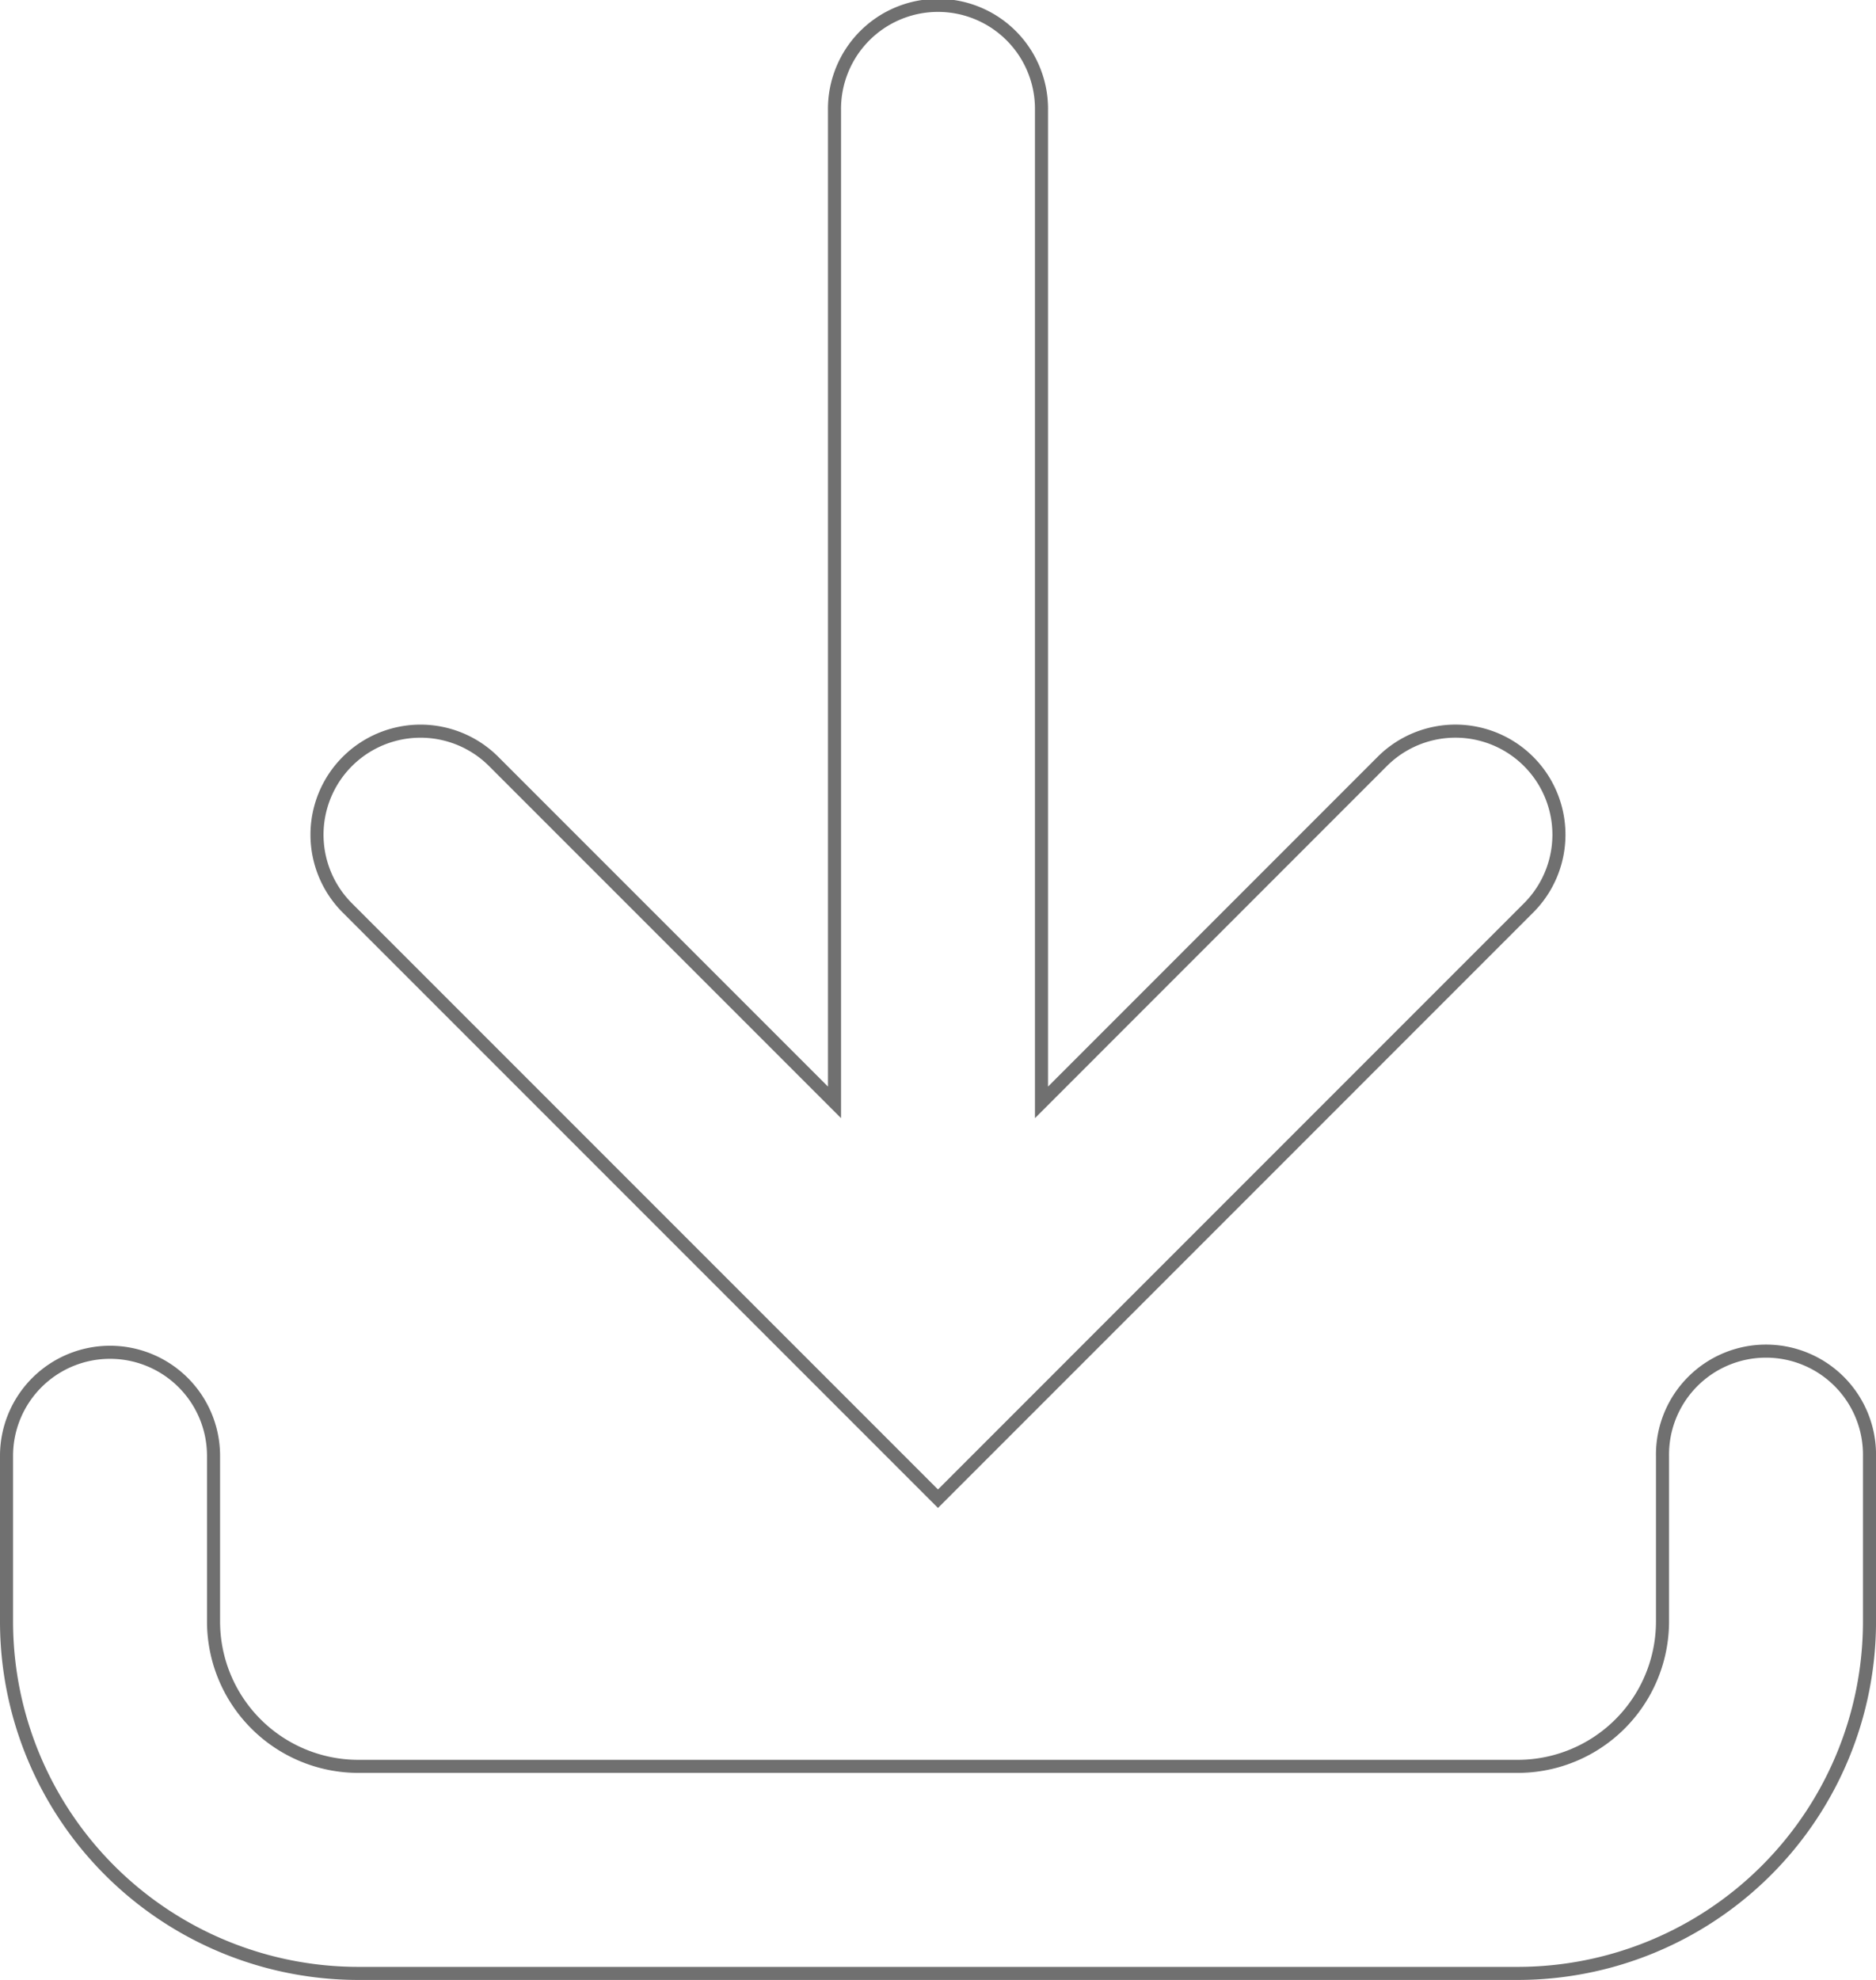 <svg xmlns="http://www.w3.org/2000/svg" width="143.535" height="151.453" viewBox="0 0 143.535 151.453">
  <g id="download-stroke" transform="translate(-1772.579 -4446.773)">
    <path id="Path_75" data-name="Path 75" d="M60.43,86.825V10.919a7.919,7.919,0,1,0-15.837,0V86.825L18.518,60.75a7.919,7.919,0,0,0-11.2,11.2l45.192,45.192L97.7,71.948a7.919,7.919,0,0,0-11.2-11.2Z" transform="translate(1791.835 4444.273)" fill="none" stroke="#707070" stroke-width="1"/>
    <path id="Path_76" data-name="Path 76" d="M11.419,9.5a7.919,7.919,0,0,1,7.919,7.919v12.67A11.086,11.086,0,0,0,30.423,41.175h88.689A11.086,11.086,0,0,0,130.2,30.088V17.419a7.919,7.919,0,1,1,15.837,0v12.67a26.923,26.923,0,0,1-26.923,26.923H30.423A26.923,26.923,0,0,1,3.5,30.088V17.419A7.919,7.919,0,0,1,11.419,9.5Z" transform="translate(1769.579 4540.715)" fill="none" stroke="#707070" stroke-width="1"/>
  </g>
</svg>
